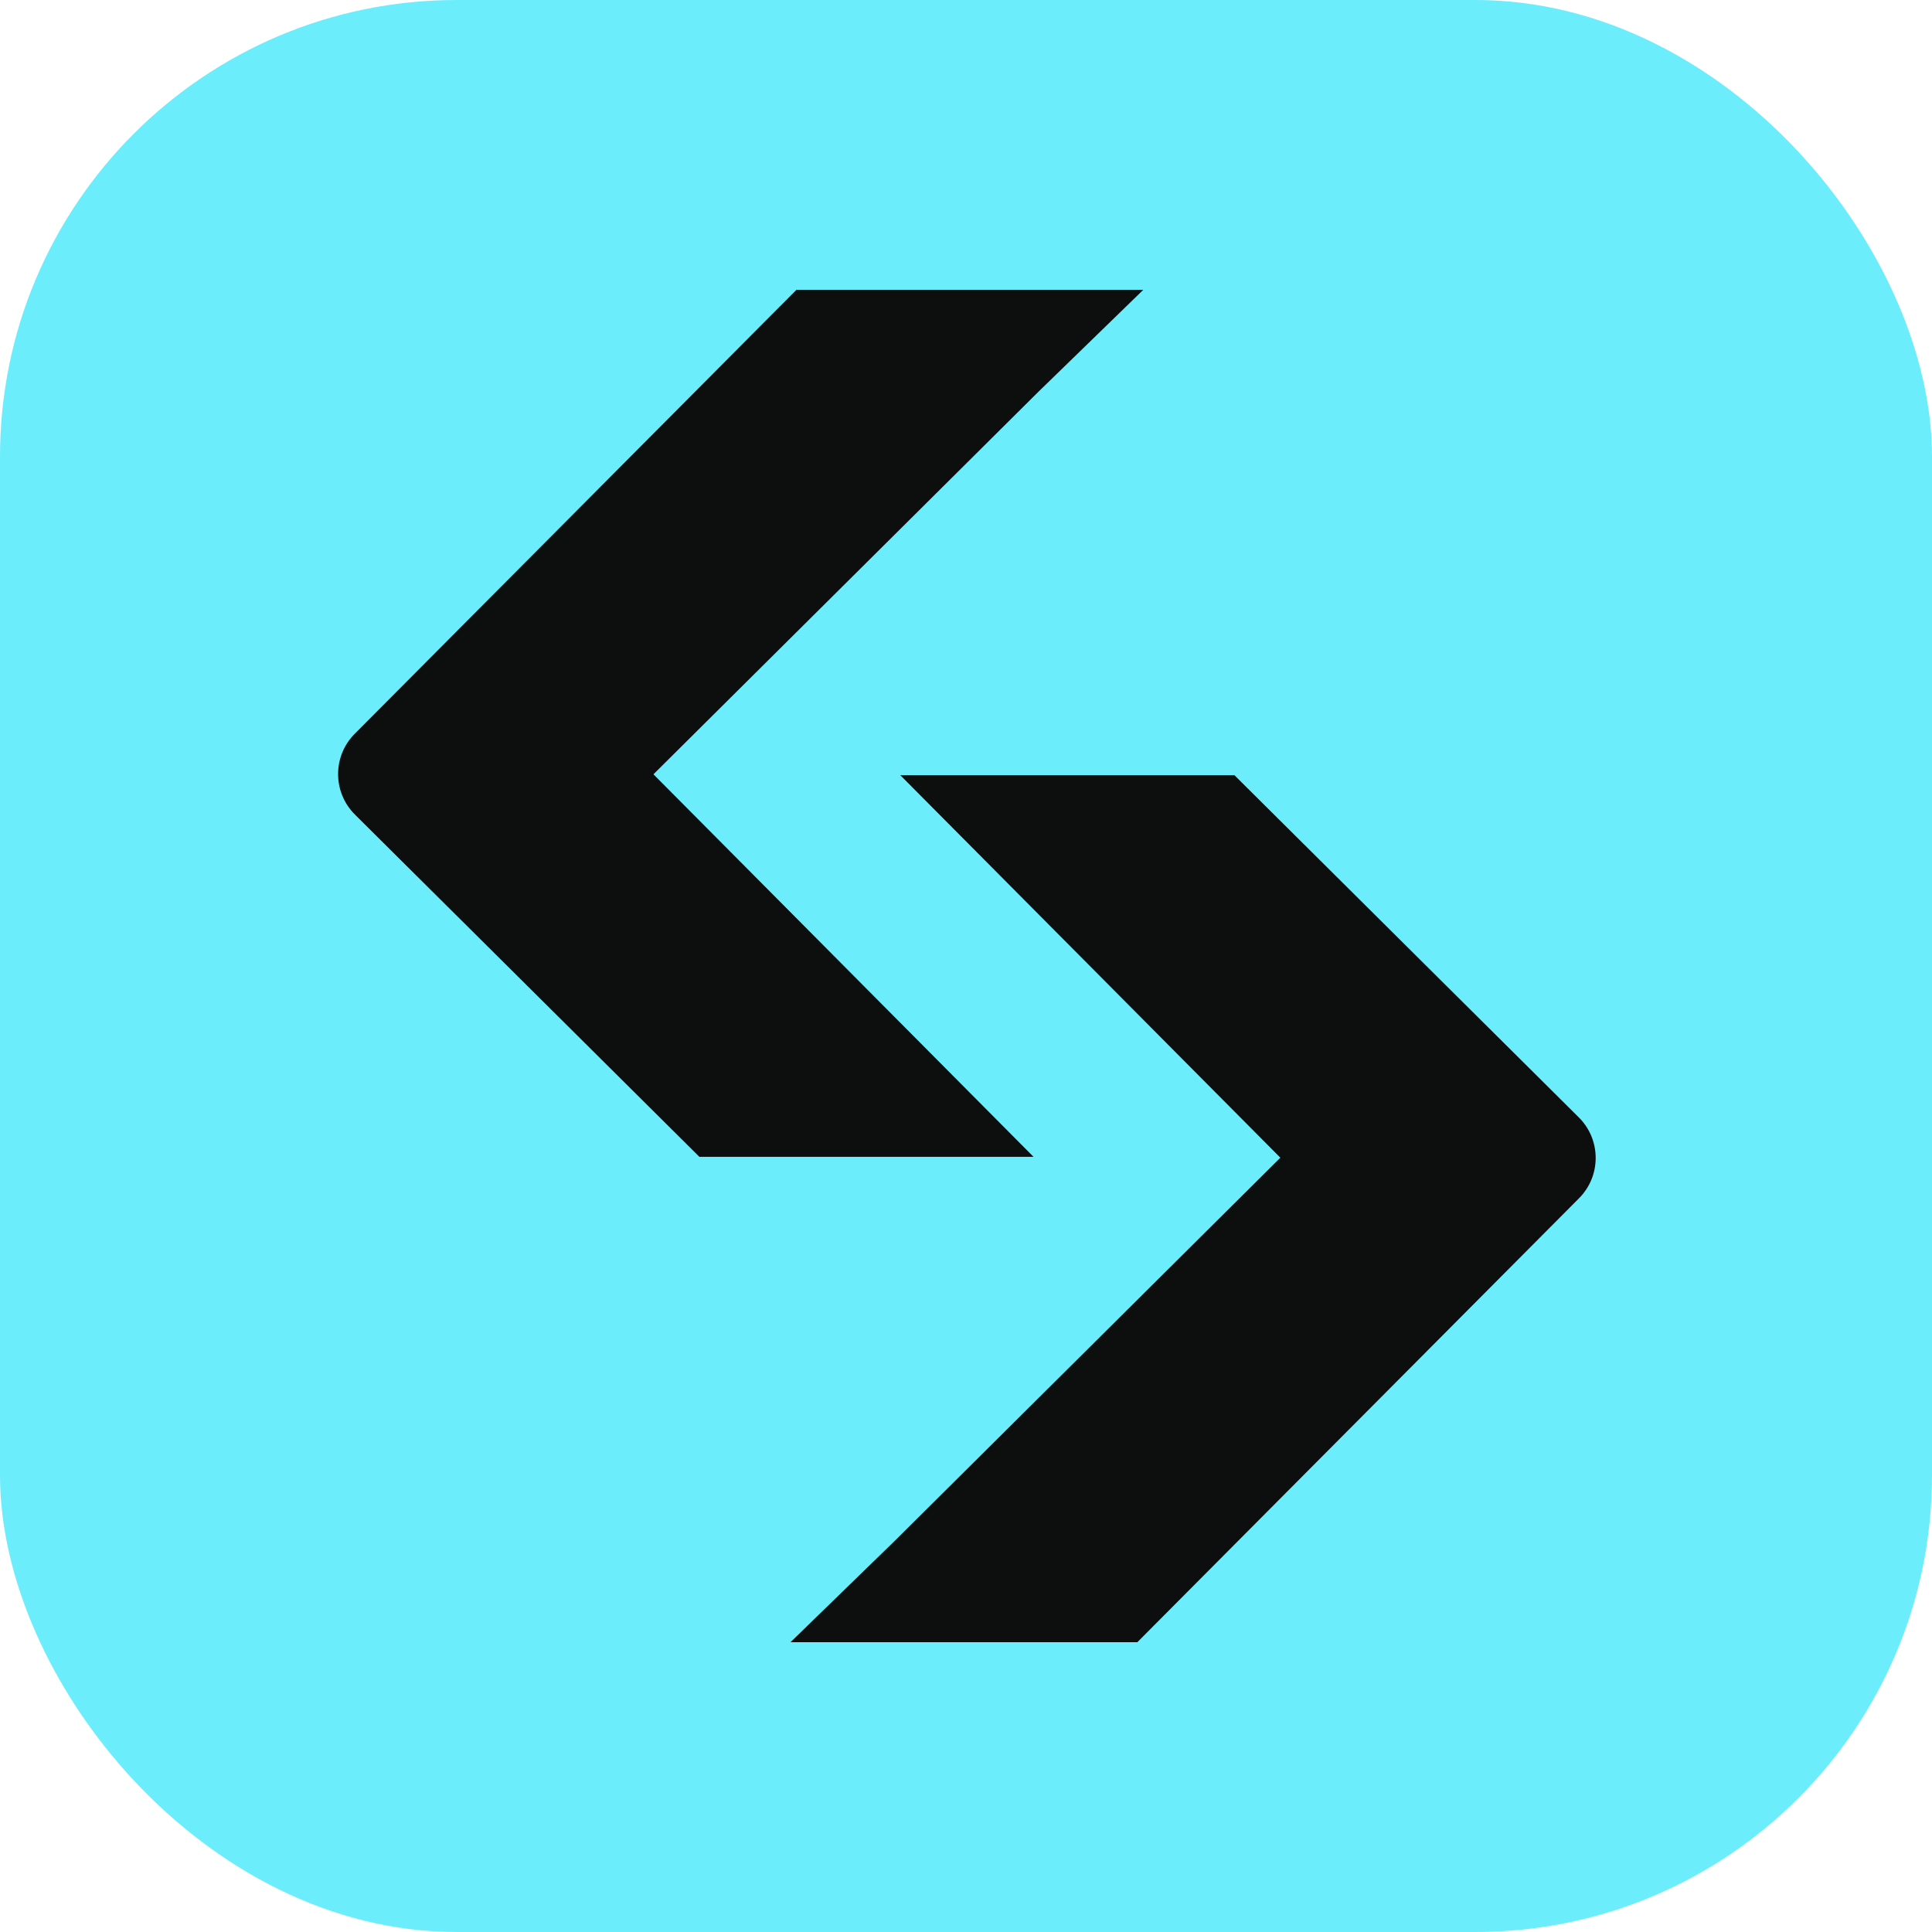 <svg width="110" height="110" fill="none" xmlns="http://www.w3.org/2000/svg">
  <rect width="110" height="110" rx="26" fill="#6CEDFC"/>
  <path d="M58.991 65.866H39.821L20.211 46.381c-1.276-1.268-1.282-3.329-.013-4.603L45.347 16.5h19.747l-5.97 5.804-21.919 21.781 21.641 21.781m-7.734-21.731h19.169l19.61 19.485c1.275 1.268 1.282 3.329.013 4.603L64.755 93.5H45.008l5.97-5.804 21.92-21.781-21.641-21.781" fill="#0D0E0E"/>
</svg>
